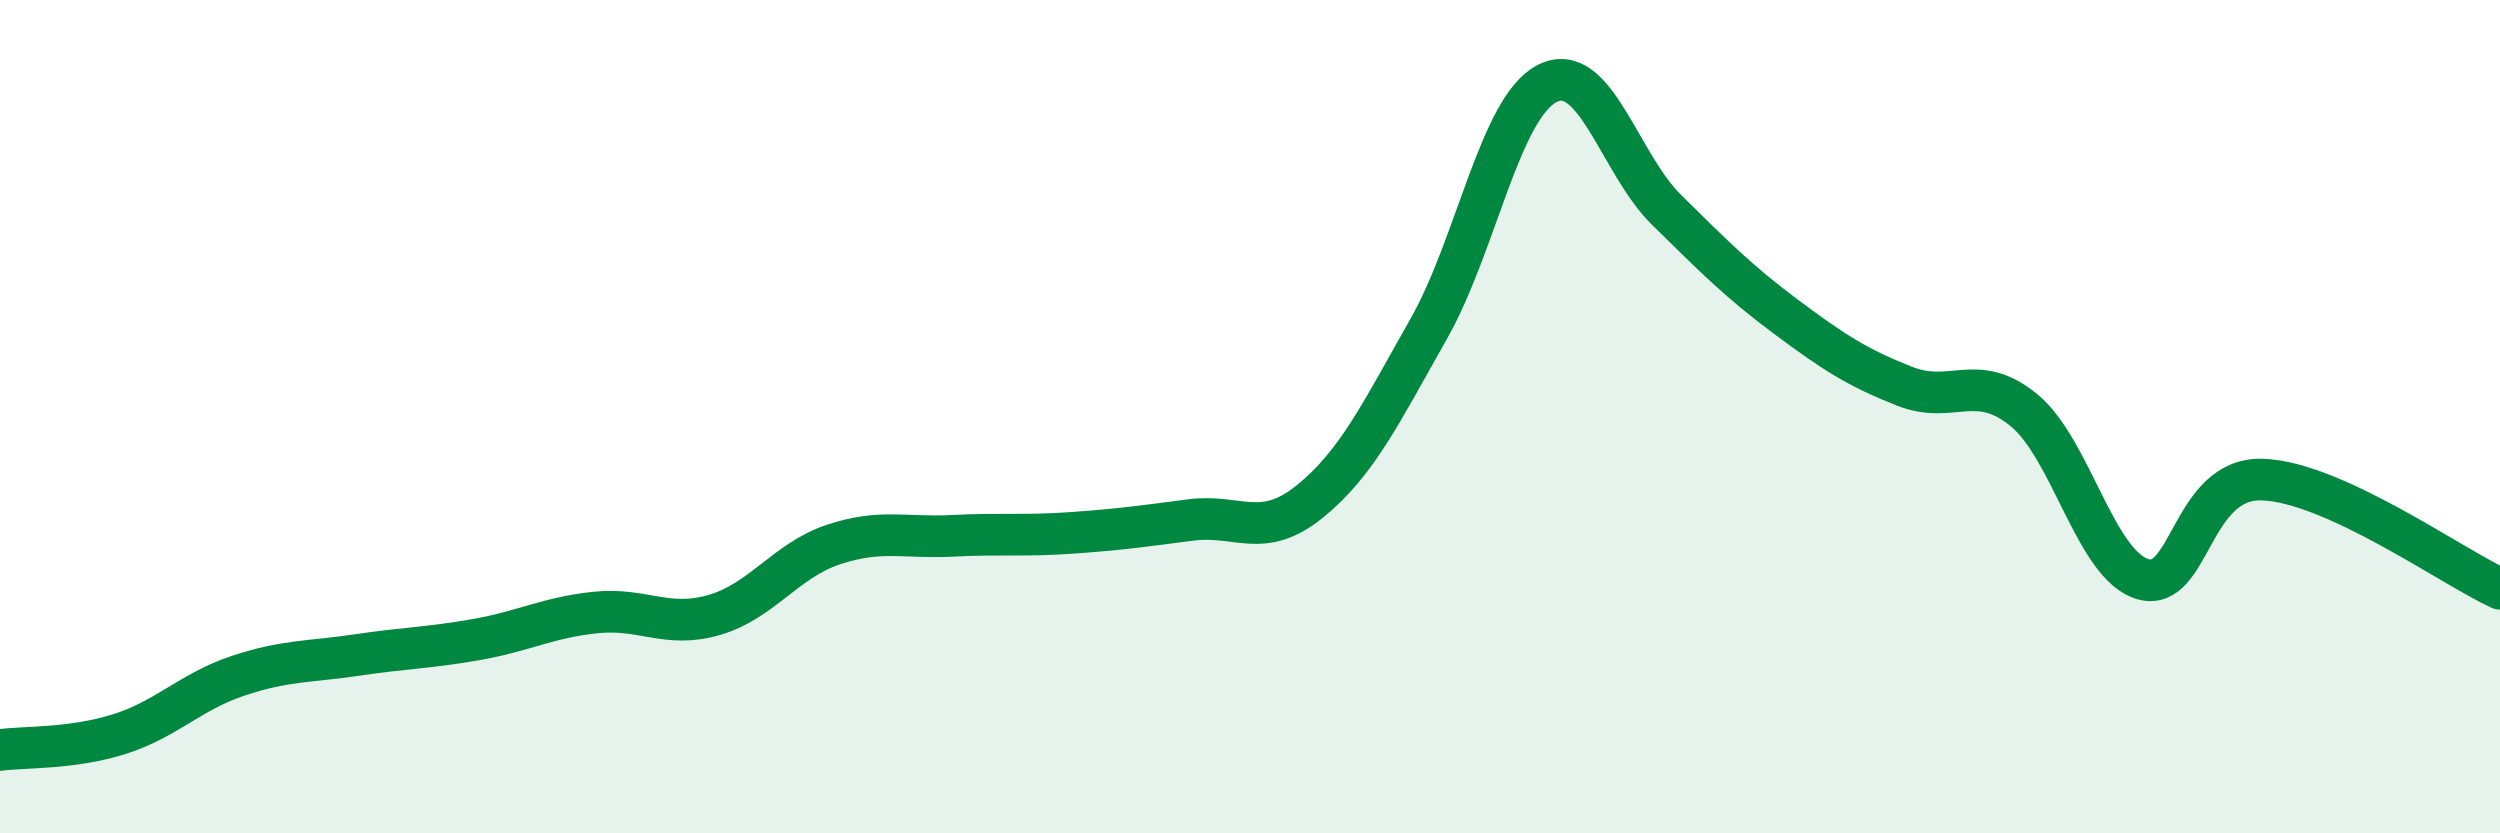 
    <svg width="60" height="20" viewBox="0 0 60 20" xmlns="http://www.w3.org/2000/svg">
      <path
        d="M 0,18 C 0.57,17.92 1.72,17.98 2.86,17.62 C 4,17.26 4.57,16.6 5.71,16.22 C 6.85,15.84 7.43,15.89 8.57,15.72 C 9.71,15.55 10.29,15.55 11.43,15.35 C 12.57,15.15 13.15,14.82 14.29,14.7 C 15.43,14.58 16,15.09 17.14,14.76 C 18.28,14.43 18.86,13.45 20,13.07 C 21.14,12.69 21.72,12.92 22.86,12.86 C 24,12.8 24.57,12.87 25.71,12.79 C 26.85,12.71 27.43,12.63 28.57,12.48 C 29.71,12.33 30.29,12.96 31.43,12.04 C 32.57,11.12 33.15,9.9 34.29,7.89 C 35.43,5.88 36,2.57 37.14,2 C 38.28,1.43 38.86,3.92 40,5.04 C 41.14,6.16 41.72,6.75 42.86,7.6 C 44,8.45 44.57,8.82 45.71,9.27 C 46.85,9.72 47.43,8.91 48.57,9.84 C 49.71,10.77 50.29,13.57 51.43,13.9 C 52.57,14.23 52.58,11.46 54.29,11.51 C 56,11.56 58.86,13.61 60,14.13L60 20L0 20Z"
        fill="#008740"
        opacity="0.1"
        stroke-linecap="round"
        stroke-linejoin="round"
      />
      <path
        d="M 0,18 C 0.57,17.92 1.72,17.98 2.86,17.62 C 4,17.26 4.57,16.6 5.71,16.22 C 6.85,15.84 7.43,15.89 8.57,15.72 C 9.71,15.55 10.29,15.55 11.43,15.35 C 12.57,15.15 13.15,14.82 14.29,14.7 C 15.43,14.58 16,15.09 17.14,14.76 C 18.28,14.43 18.86,13.45 20,13.07 C 21.14,12.69 21.72,12.92 22.86,12.86 C 24,12.8 24.57,12.87 25.71,12.79 C 26.85,12.71 27.43,12.63 28.57,12.48 C 29.71,12.33 30.29,12.96 31.43,12.04 C 32.57,11.12 33.15,9.9 34.29,7.89 C 35.43,5.88 36,2.57 37.14,2 C 38.28,1.43 38.86,3.92 40,5.04 C 41.14,6.16 41.72,6.75 42.86,7.6 C 44,8.45 44.57,8.82 45.71,9.27 C 46.85,9.72 47.43,8.91 48.57,9.84 C 49.71,10.77 50.29,13.57 51.43,13.9 C 52.57,14.23 52.58,11.46 54.29,11.51 C 56,11.56 58.86,13.61 60,14.13"
        stroke="#008740"
        stroke-width="1"
        fill="none"
        stroke-linecap="round"
        stroke-linejoin="round"
      />
    </svg>
  